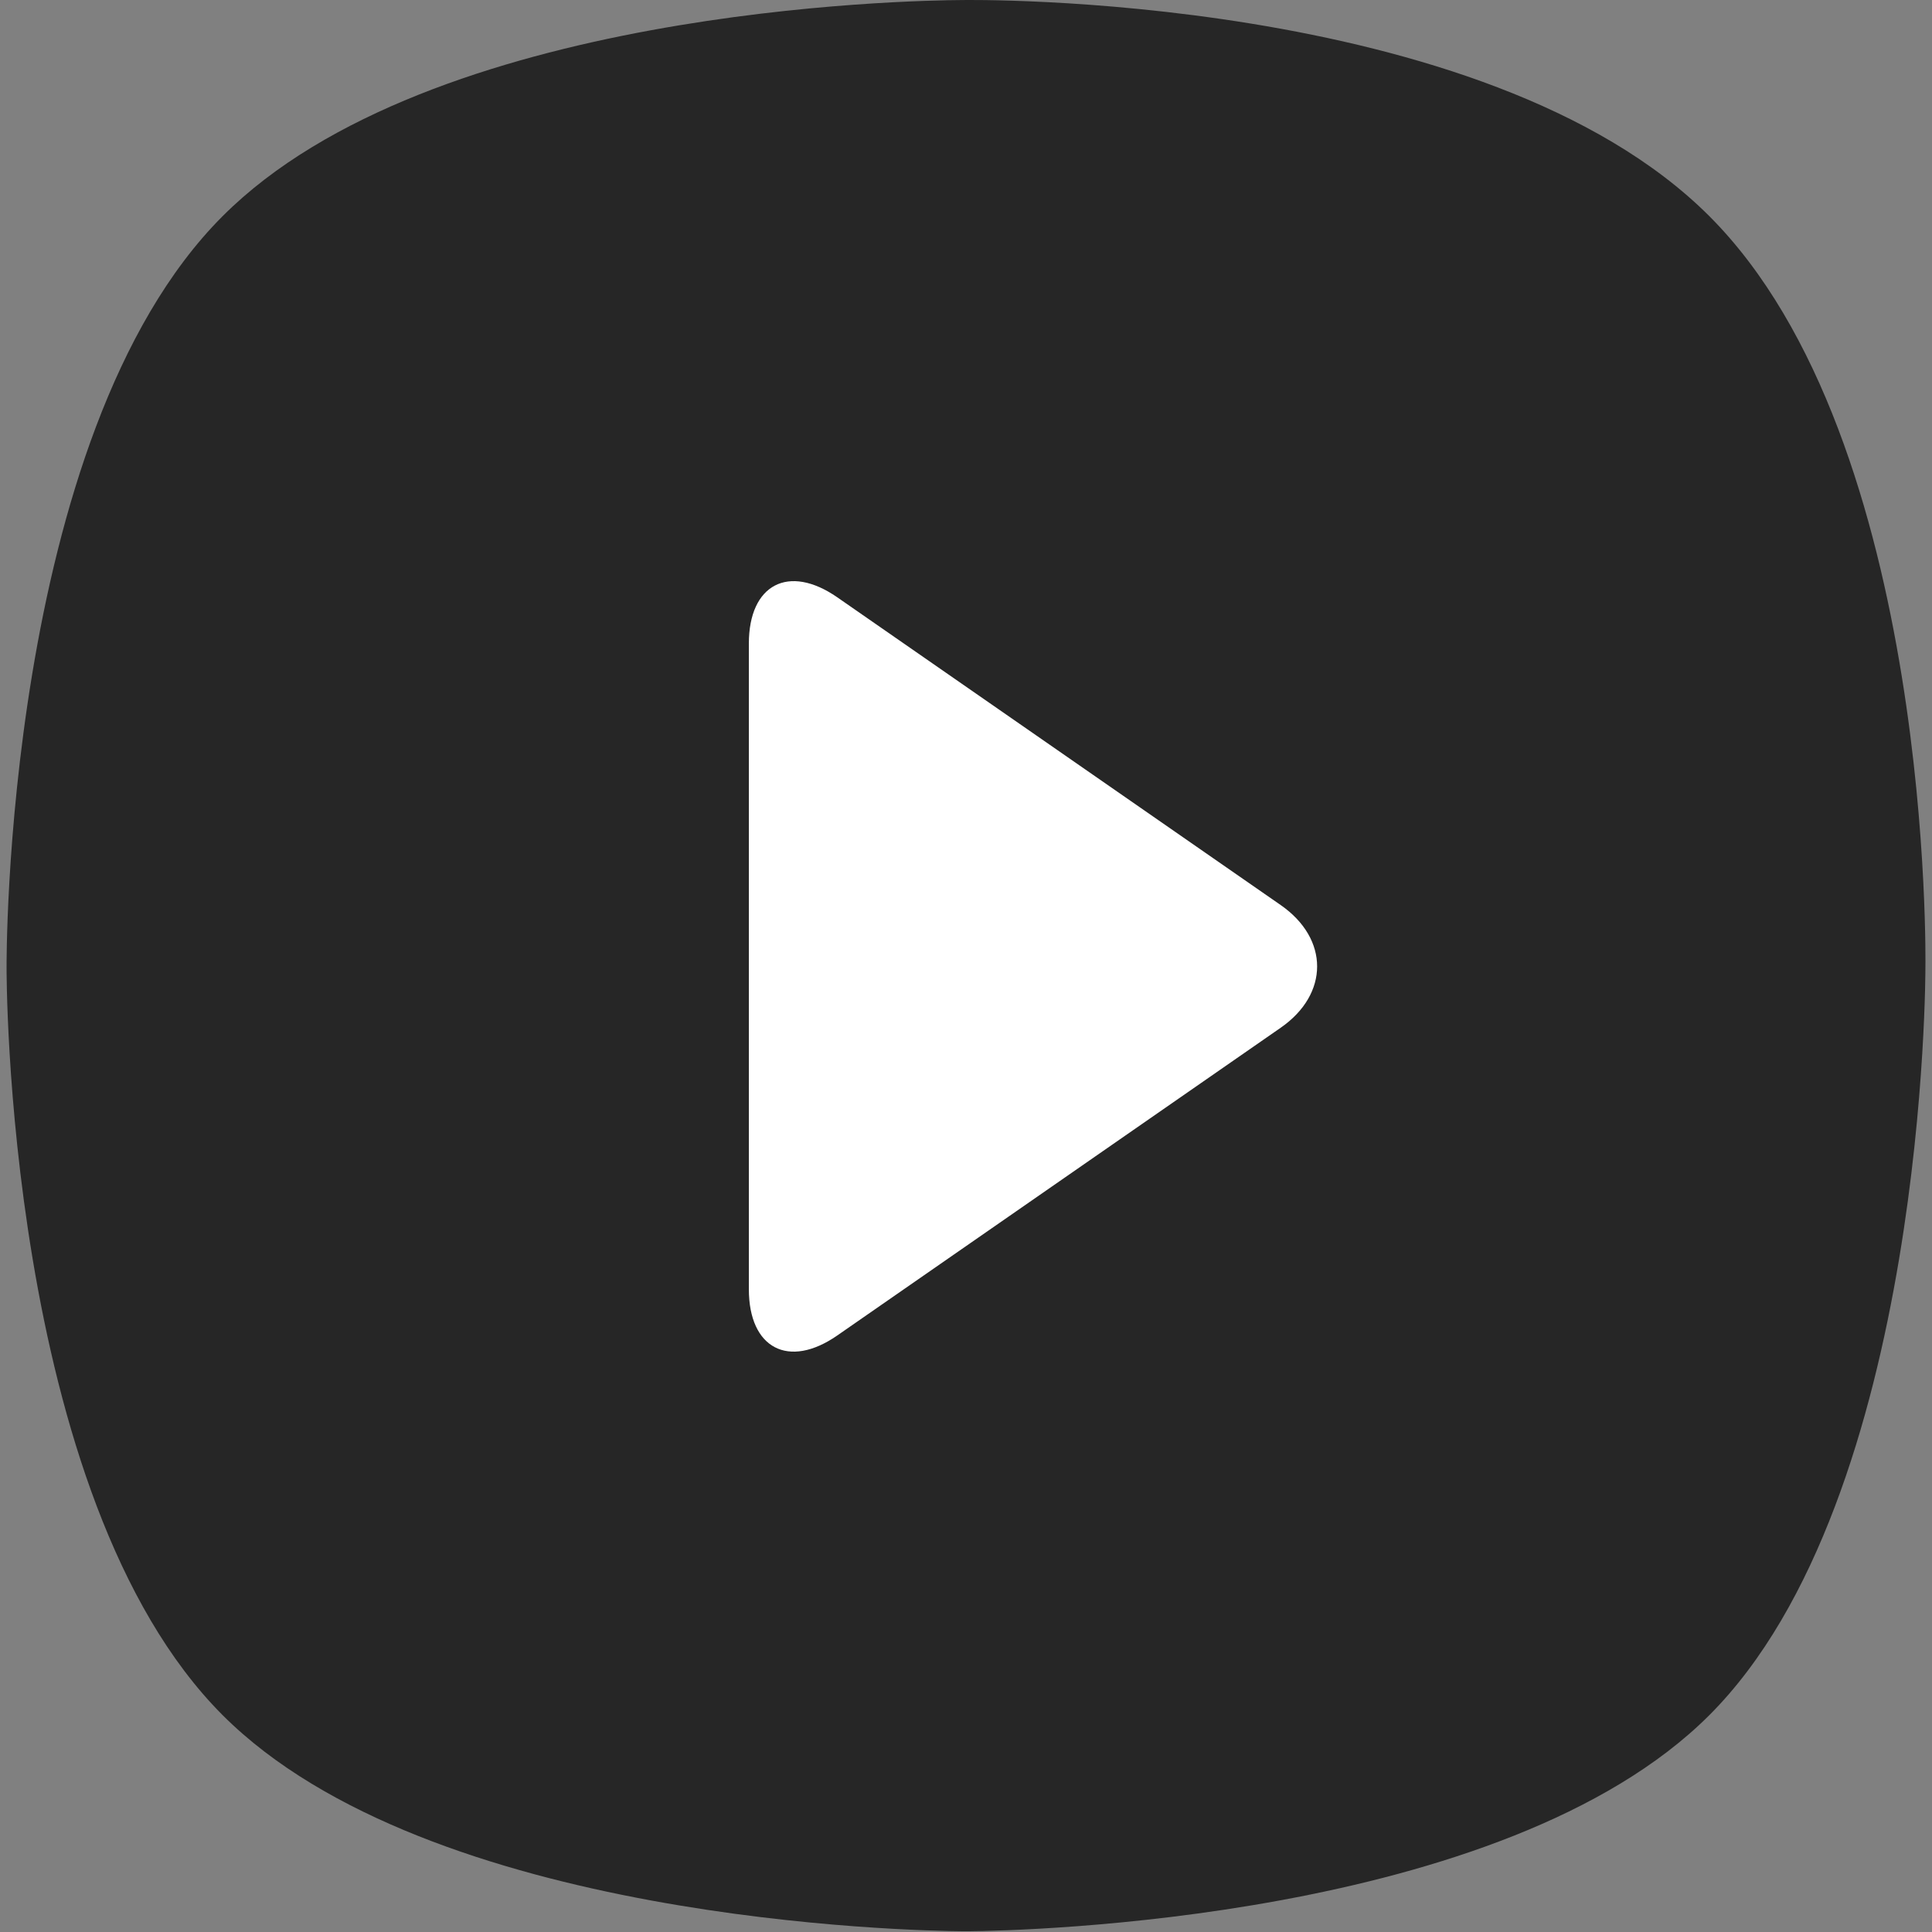 <?xml version="1.0" encoding="utf-8"?>
<!-- Generator: Adobe Illustrator 19.2.1, SVG Export Plug-In . SVG Version: 6.00 Build 0)  -->
<svg version="1.1" id="Layer_1" xmlns="http://www.w3.org/2000/svg" xmlns:xlink="http://www.w3.org/1999/xlink" x="0px" y="0px"
	 width="92px" height="92px" viewBox="0 0 92 92" style="enable-background:new 0 0 92 92;" xml:space="preserve">
<rect x="0" y="0" width="92" height="92" fill="#808080" stroke="none"/>
<style type="text/css">
	.st0{opacity:0.7;}
	.st1{fill:#FFFFFF;}
</style>
<path class="st0" d="M81.395,10.291C70.679-0.427,45.833,0.002,45.833,0.002c-2.484,0.013-25.34,0.395-35.23,10.289
	C0.134,20.76,0.313,46.072,0.313,46.072s-0.108,25.206,10.29,35.603c9.826,9.826,32.791,10.27,35.28,10.289c0,0,0.042,0,0.106,0
	c0.075,0,0.127,0,0.127,0c2.491-0.023,25.488-0.496,35.28-10.289c10.363-10.362,10.29-35.603,10.29-35.603
	S92.113,21.009,81.395,10.291"/>
<path class="st1" d="M60.984,43.097c2.315,1.607,2.315,4.238,0,5.844L39.87,63.594c-2.316,1.607-4.21,0.616-4.21-2.202V30.646
	c0-2.818,1.894-3.809,4.21-2.203L60.984,43.097z"/>
</svg>
